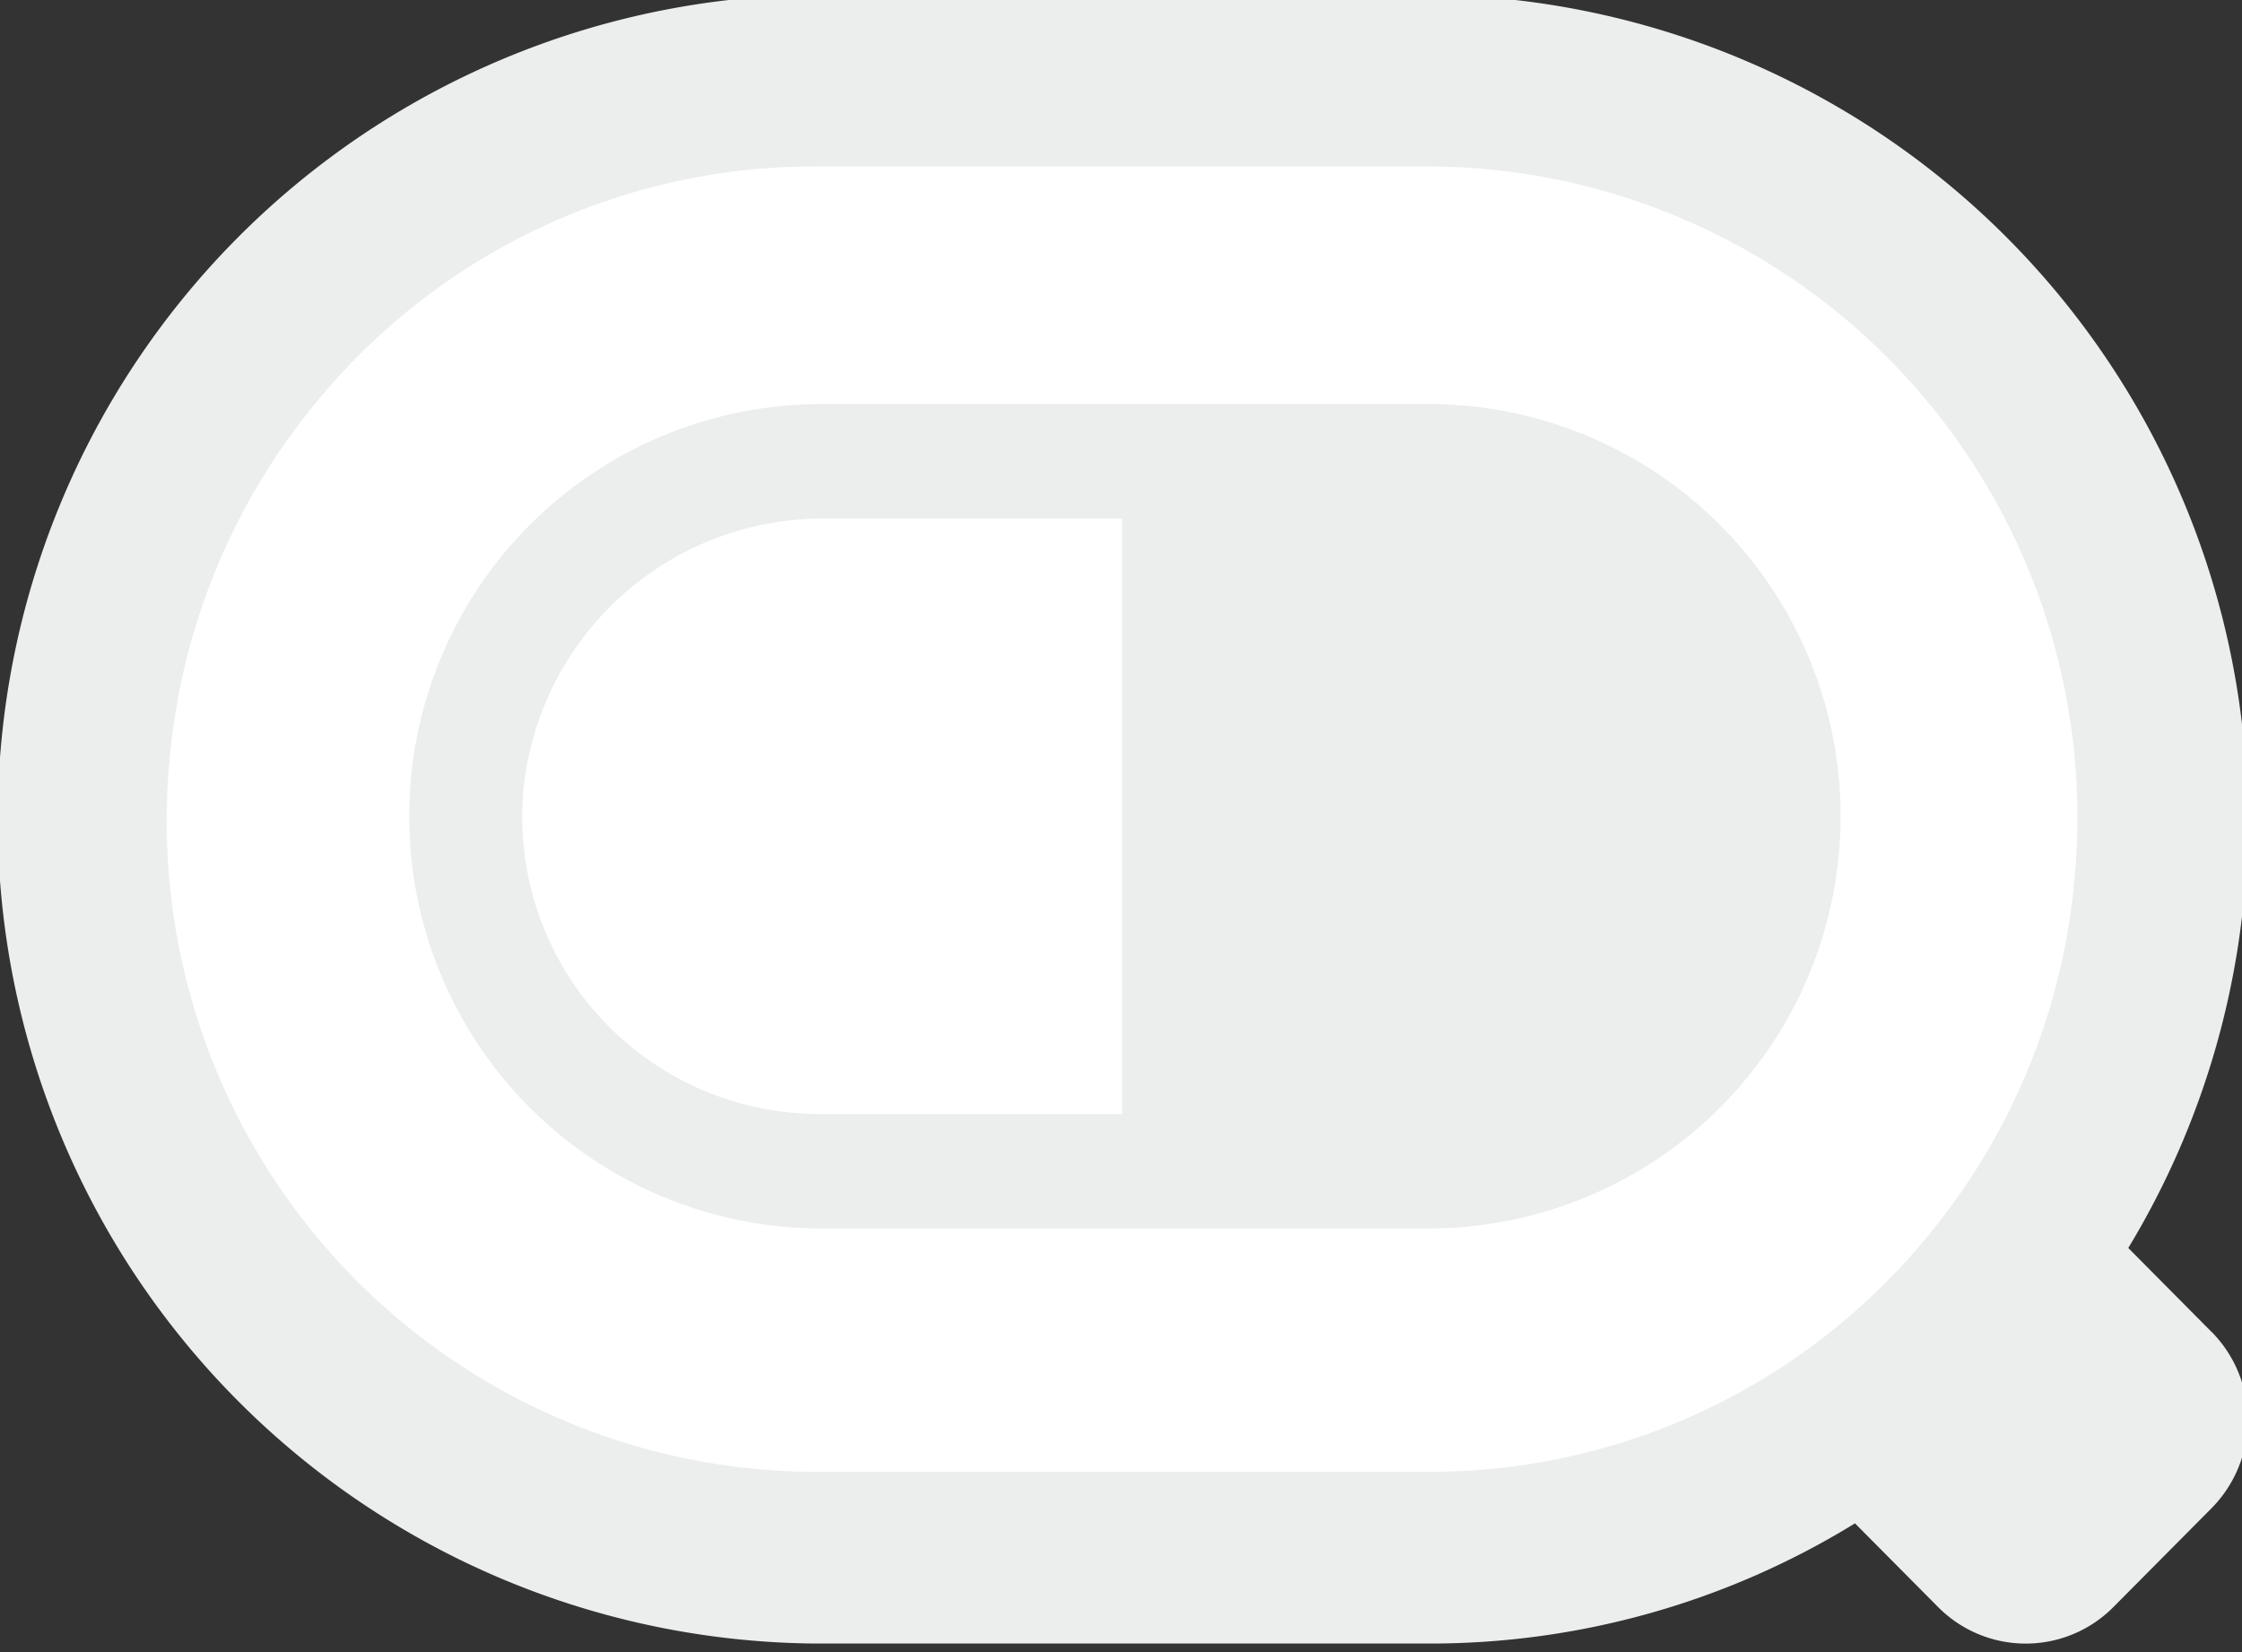 <svg xmlns="http://www.w3.org/2000/svg" xmlns:xlink="http://www.w3.org/1999/xlink" width="76" height="56" viewBox="0 0 76 56">
  <rect x="0" y="0" width="76" height="56" fill="#333333" stroke="none"/>
  <defs>
    <clipPath id="clip-path">
      <rect id="사각형_166" data-name="사각형 166" width="76" height="56" transform="translate(0 0.467)" fill="none"/>
    </clipPath>
  </defs>
  <g id="logo-gray" transform="translate(-0.202 -0.389)">
    <g id="그룹_297" data-name="그룹 297" transform="translate(0.202 -0.078)" clip-path="url(#clip-path)">
      <path id="패스_732" data-name="패스 732" d="M26.861,52.069A25.034,25.034,0,1,1,27.262,2H47.271a25.034,25.034,0,1,1,.4,50.067Z" transform="translate(0.77 1.197)" fill="#fff"/>
      <path id="패스_733" data-name="패스 733" d="M22.959,34.941a12.012,12.012,0,0,1-11.9-13.155A12.159,12.159,0,0,1,23.236,10.878H43.494A12.159,12.159,0,0,1,55.668,21.786a12.013,12.013,0,0,1-11.9,13.155Z" transform="translate(4.767 5.226)" fill="#fff"/>
      <path id="패스_734" data-name="패스 734" d="M75.079,45.317,72.264,42.48A27.986,27.986,0,0,0,48.561,0H27.75a27.945,27.945,0,0,0,0,55.888H48.561A27.472,27.472,0,0,0,63,51.814l2.815,2.835a4.184,4.184,0,0,0,5.947,0l3.321-3.344a4.254,4.254,0,0,0,0-5.988m-26.518,4.75H28.089A22.053,22.053,0,0,1,5.861,26.021a22.038,22.038,0,0,1,5.095-12.345A21.807,21.807,0,0,1,27.75,5.821H48.222A22.055,22.055,0,0,1,70.449,29.867a22.038,22.038,0,0,1-5.095,12.345,21.809,21.809,0,0,1-16.793,7.855" transform="translate(-0.119 0.289)" fill="#eceeee"/>
      <path id="패스_735" data-name="패스 735" d="M44.364,9.543H23.551a13.973,13.973,0,0,0,0,27.945H44.364a13.973,13.973,0,0,0,0-27.945M13.574,22.574a10.2,10.2,0,0,1,10.21-9.149H33.861V33.607H23.551a10.075,10.075,0,0,1-9.978-11.033" transform="translate(4.175 4.62)" fill="#eceeee"/>
    </g>
  </g>
</svg>
